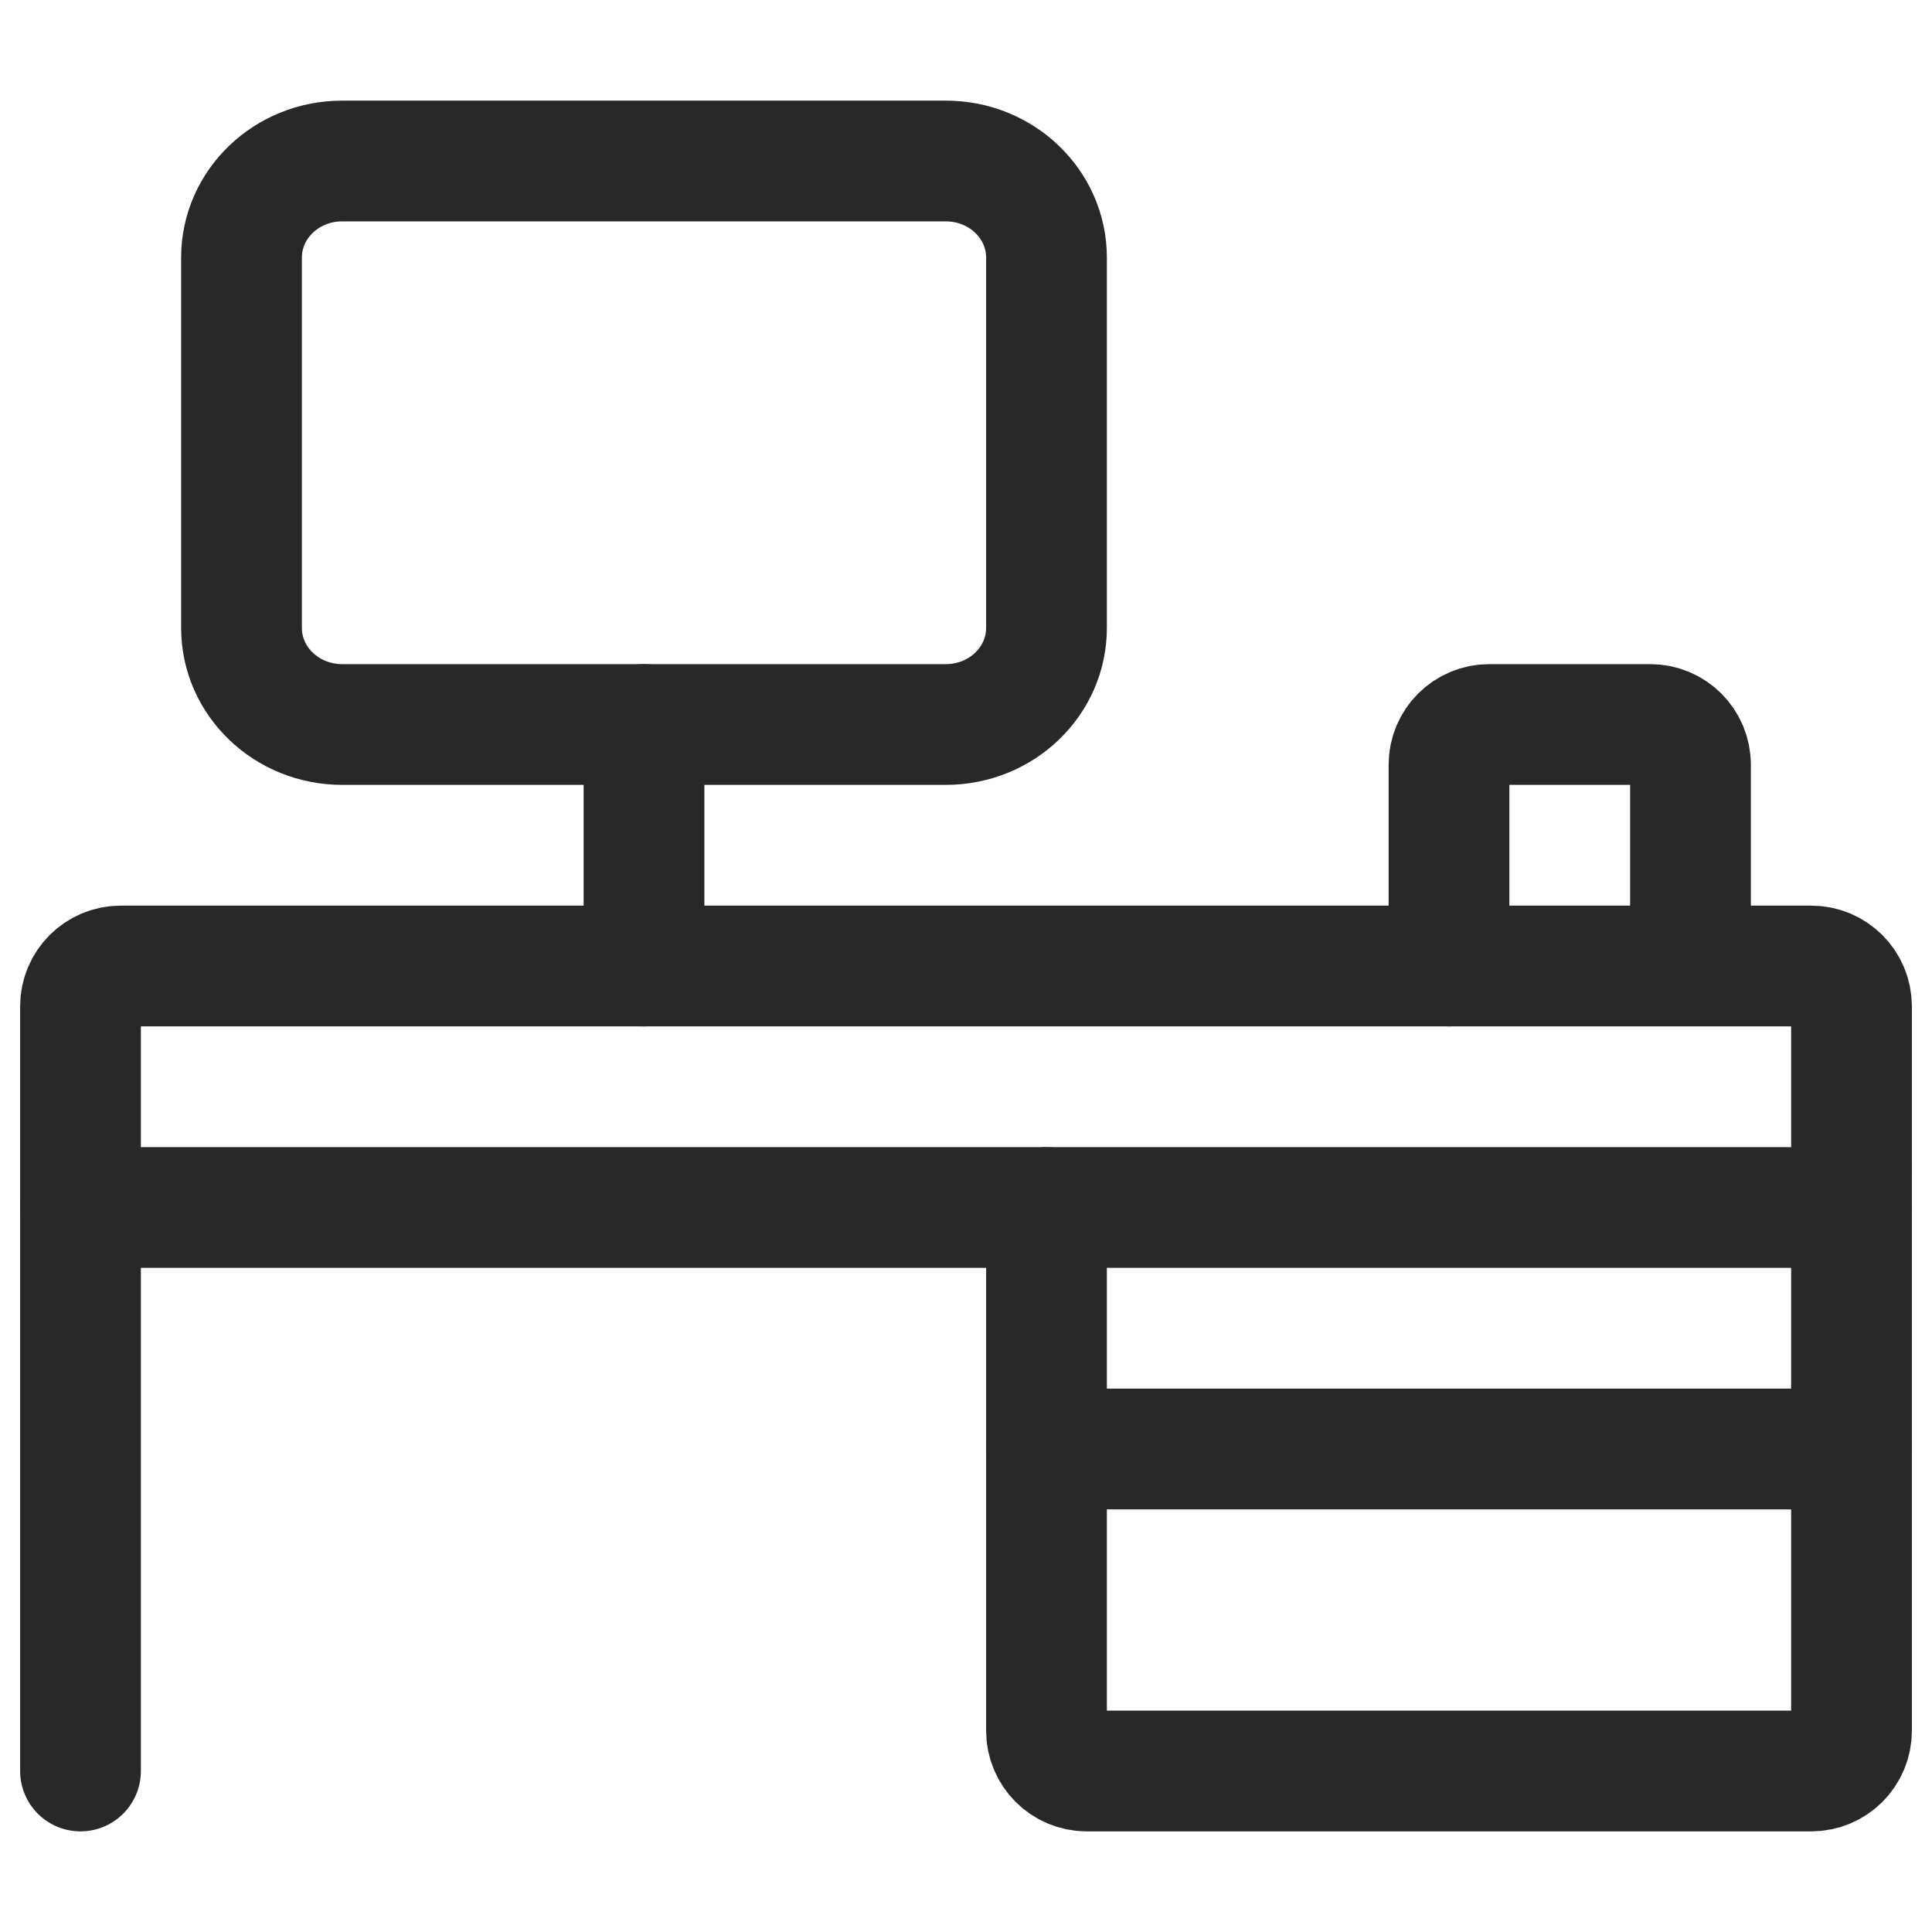 <?xml version="1.0" encoding="UTF-8"?> <svg xmlns="http://www.w3.org/2000/svg" width="800px" height="800px" viewBox="0 0 24 24" fill="none"><g id="SVGRepo_bgCarrier" stroke-width="0"></g><g id="SVGRepo_tracerCarrier" stroke-linecap="round" stroke-linejoin="round"></g><g id="SVGRepo_iconCarrier"><path d="M1 22V12.5C1 12.224 1.224 12 1.5 12L22.5 12C22.776 12 23 12.224 23 12.5V14.5" stroke="#282828" stroke-width="1.5" stroke-linecap="round" stroke-linejoin="round"></path><path d="M18 12V9.5C18 9.224 18.224 9 18.5 9L20.5 9C20.776 9 21 9.224 21 9.5V11.5" stroke="#282828" stroke-width="1.5" stroke-linecap="round" stroke-linejoin="round"></path><path d="M13 15V21.5C13 21.776 13.224 22 13.5 22H22.5C22.776 22 23 21.776 23 21.5V14.5" stroke="#282828" stroke-width="1.5" stroke-linecap="round" stroke-linejoin="round"></path><path d="M13 18H23" stroke="#282828" stroke-width="1.5" stroke-linecap="round" stroke-linejoin="round"></path><path d="M1 15H23" stroke="#282828" stroke-width="1.5" stroke-linecap="round" stroke-linejoin="round"></path><path d="M11.75 2H4.25C3.56 2 3 2.537 3 3.2V7.8C3 8.463 3.56 9 4.25 9H11.75C12.44 9 13 8.463 13 7.8V3.2C13 2.537 12.44 2 11.75 2Z" stroke="#282828" stroke-width="1.5" stroke-linecap="round" stroke-linejoin="round"></path><path d="M8 9V12" stroke="#282828" stroke-width="1.5" stroke-linecap="round" stroke-linejoin="round"></path></g></svg> 